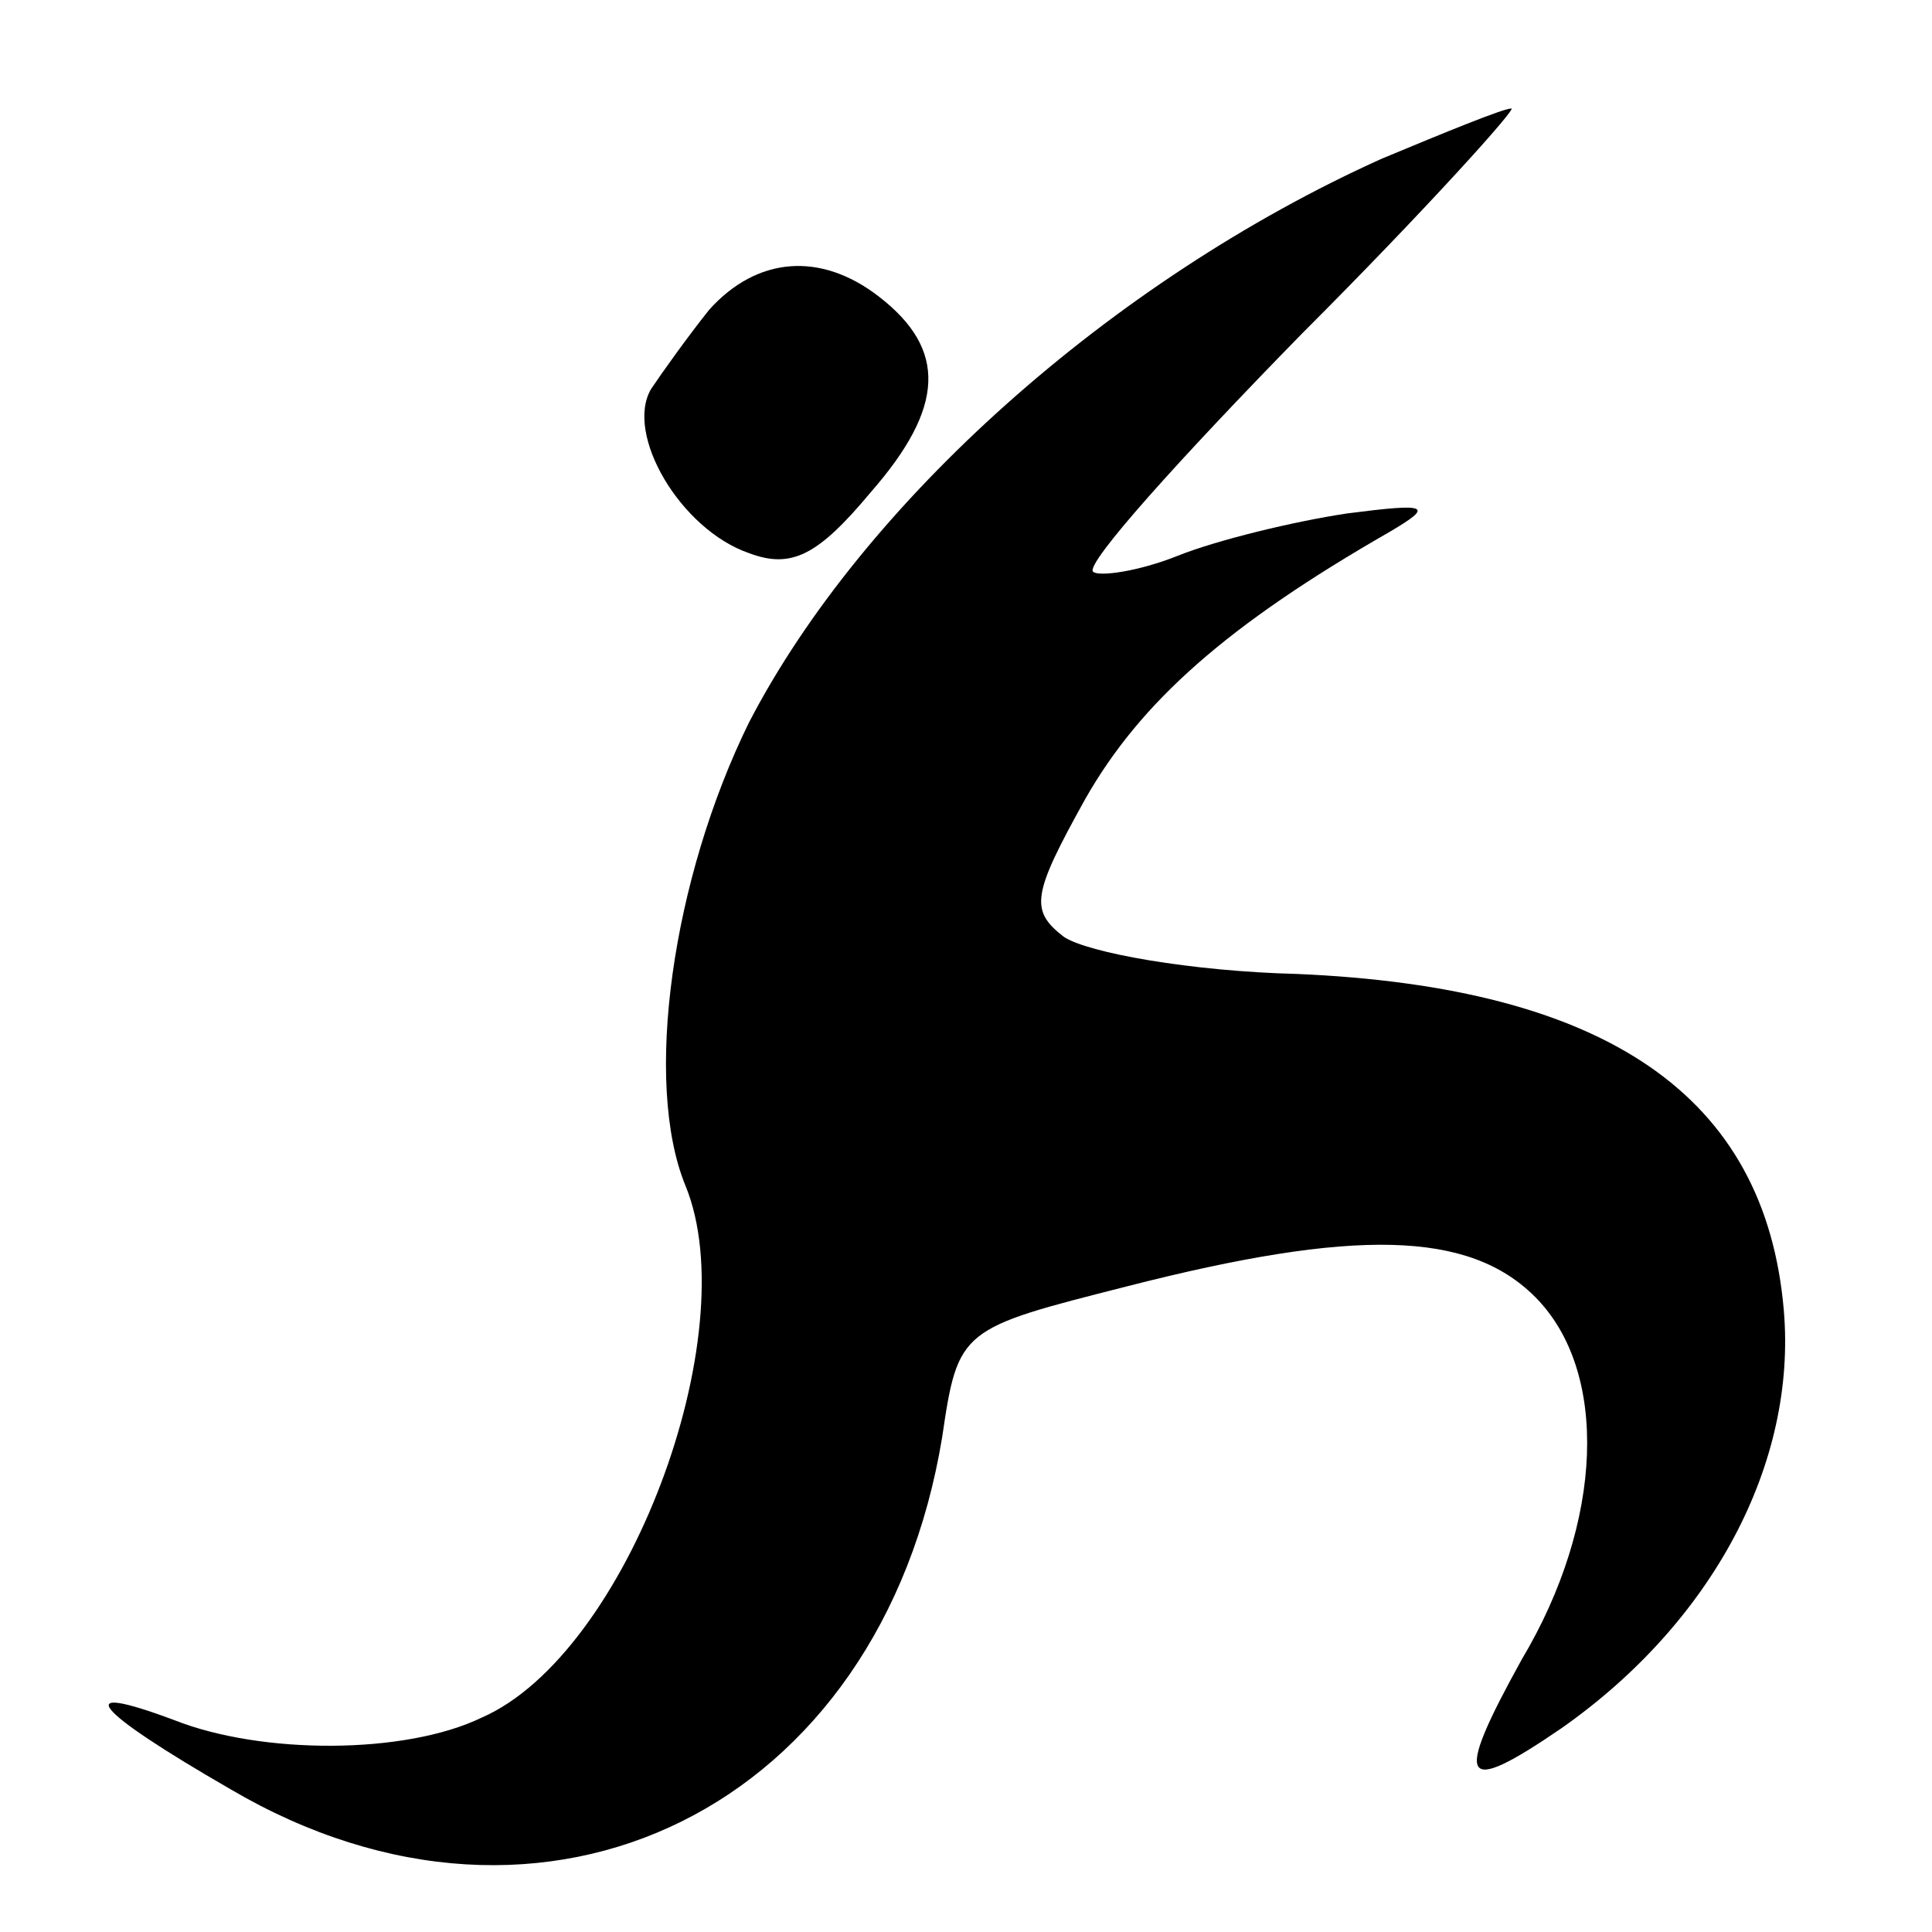 <?xml version="1.0" standalone="no"?>
<!DOCTYPE svg PUBLIC "-//W3C//DTD SVG 20010904//EN"
 "http://www.w3.org/TR/2001/REC-SVG-20010904/DTD/svg10.dtd">
<svg version="1.0" xmlns="http://www.w3.org/2000/svg"
 width="73pt" height="73pt" viewBox="0 0 73 73"
 preserveAspectRatio="xMidYMid meet">
<g transform="translate(0,73) scale(0.1,-0.1)"
fill="#000000" stroke="none">
<path d="M522 670 c-102 -46 -196 -130 -239 -213 -29 -59 -40 -136 -24 -175
23 -56 -22 -177 -77 -201 -29 -14 -83 -14 -116 -1 -40 15 -31 4 21 -26 119
-70 246 -7 269 133 6 41 7 41 70 57 86 22 129 21 154 -4 28 -28 26 -85 -5
-137 -26 -47 -23 -52 15 -26 57 40 89 100 84 158 -7 81 -67 122 -184 127 -40
1 -79 8 -88 14 -13 10 -12 16 8 52 21 37 54 66 115 101 17 10 15 11 -16 7 -20
-3 -49 -10 -64 -16 -15 -6 -30 -8 -32 -6 -3 3 33 43 79 90 47 47 82 86 79 85
-3 0 -25 -9 -49 -19z"/>
<path d="M268 613 c-8 -10 -18 -24 -22 -30 -10 -17 11 -53 37 -62 16 -6 26 -1
46 23 28 32 29 54 3 74 -22 17 -46 15 -64 -5z"/>
</g>
</svg>
